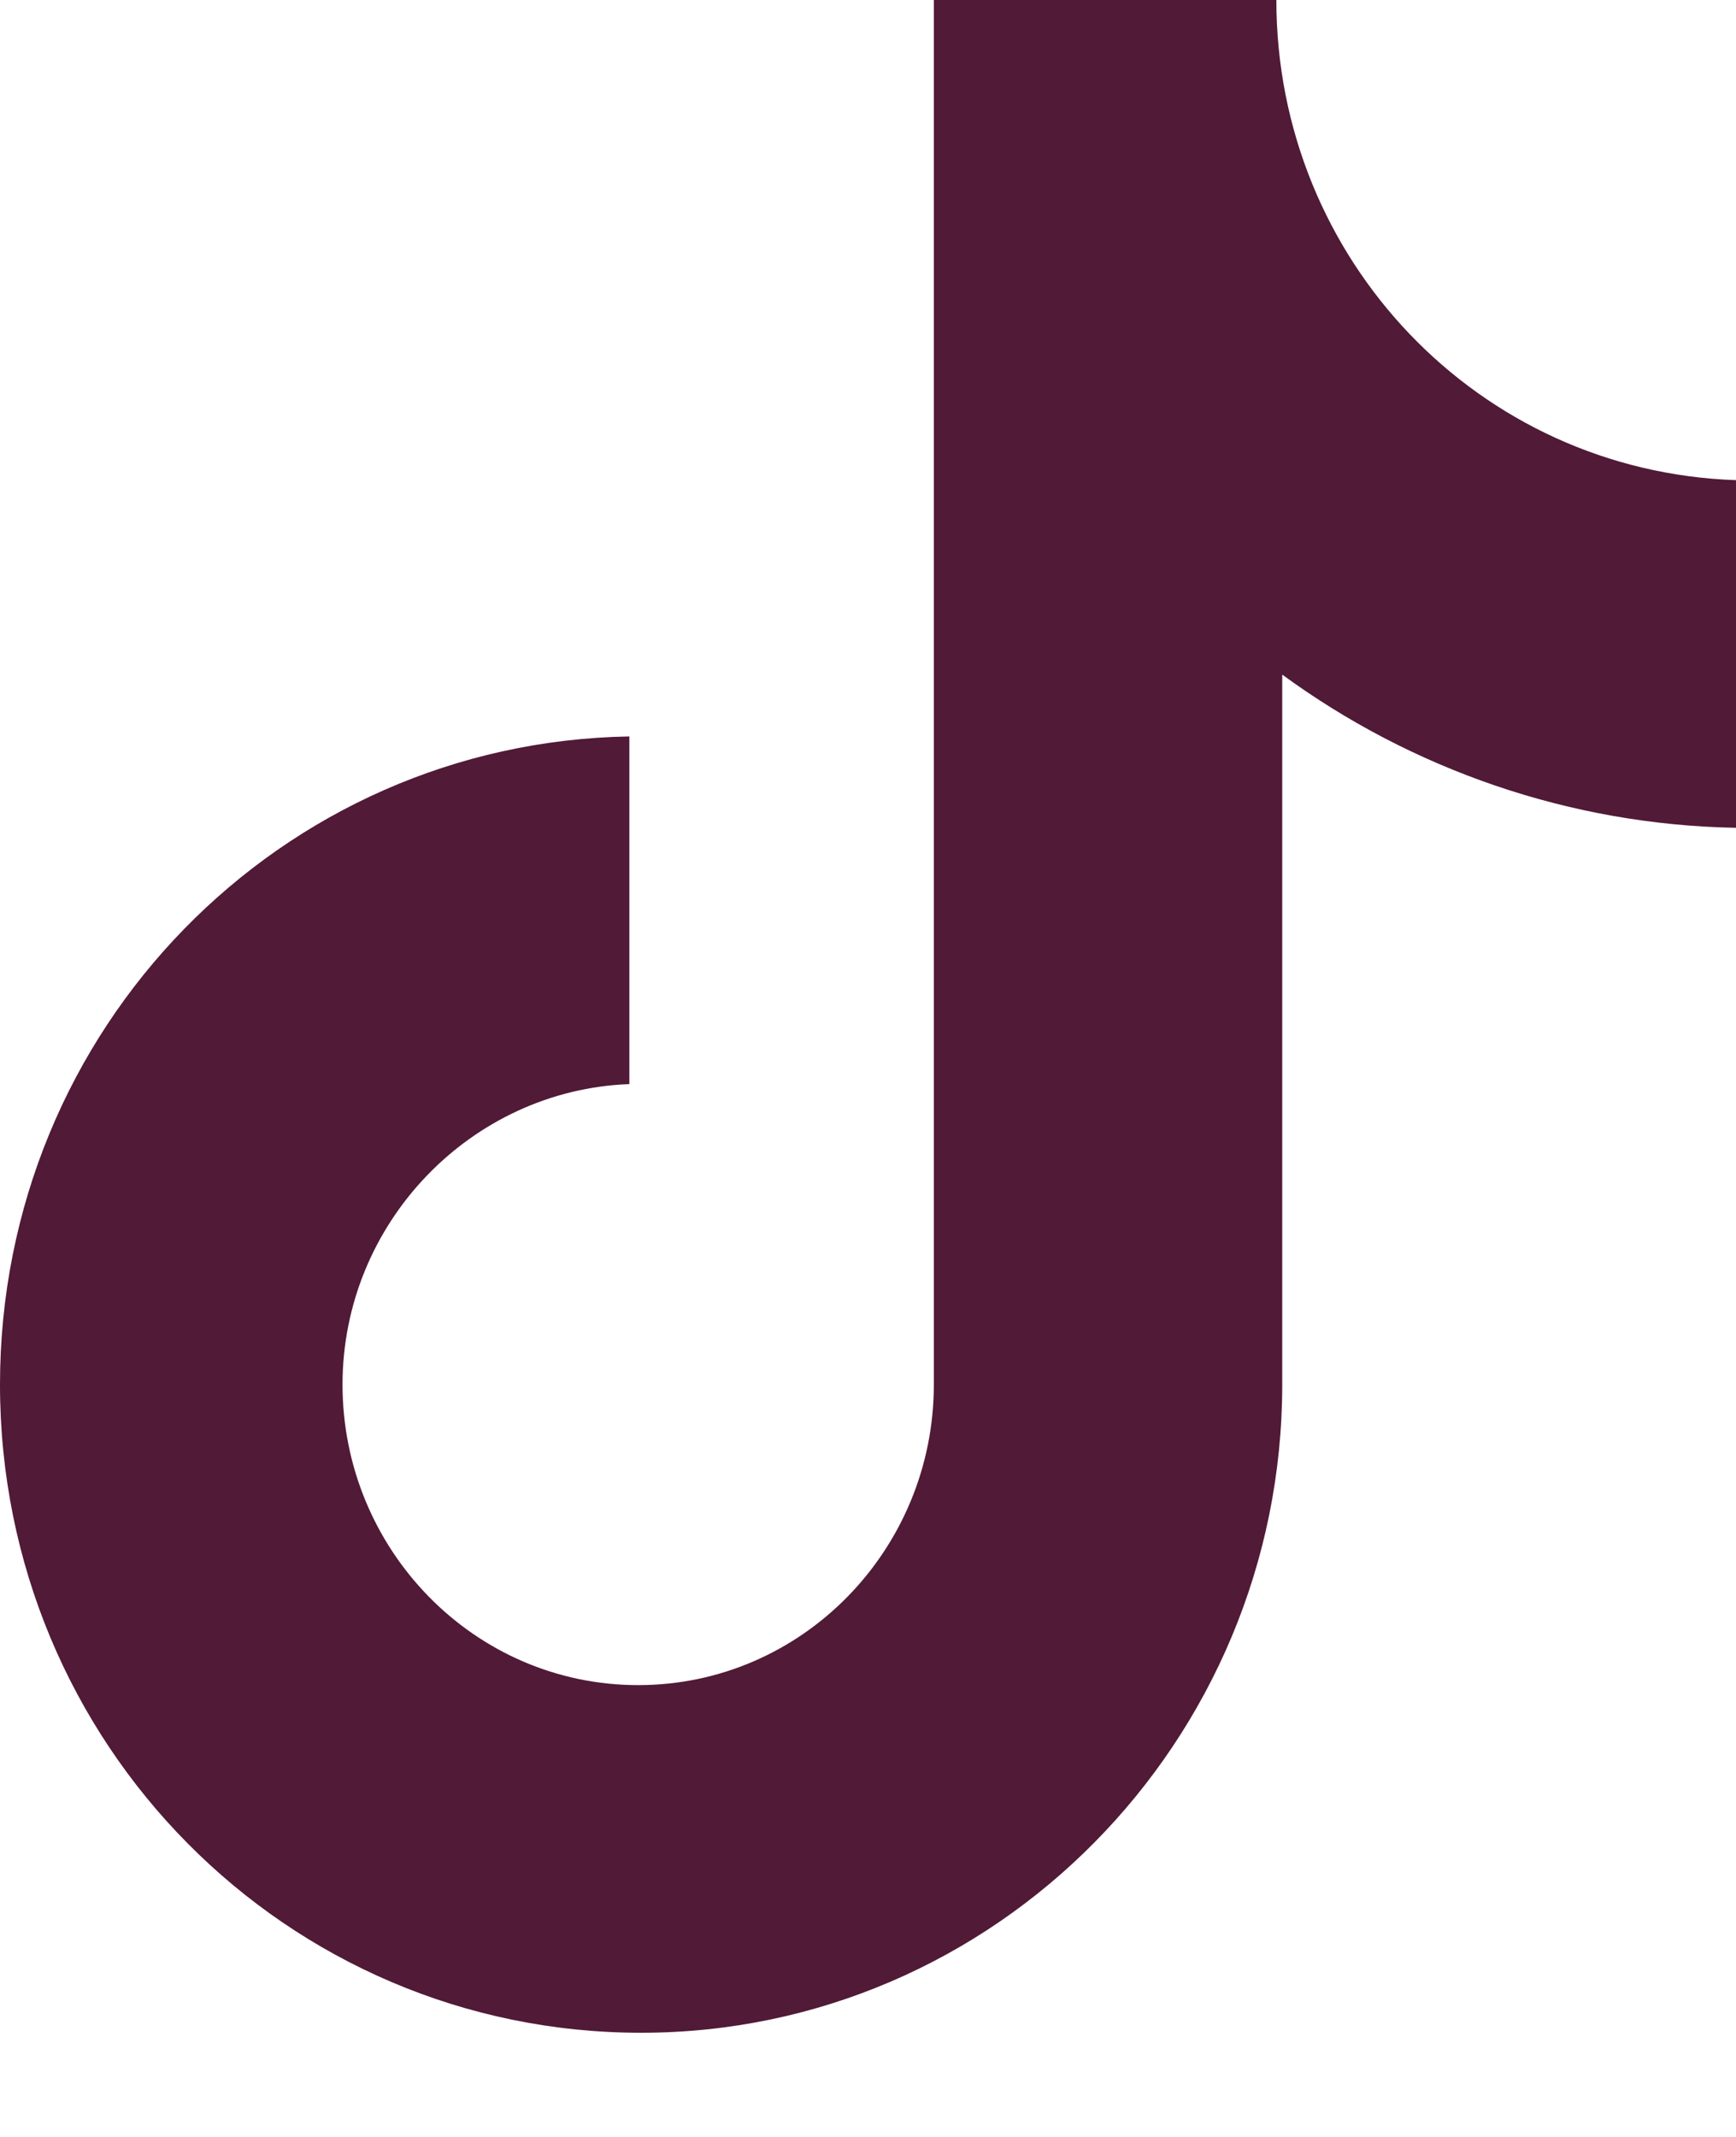 <svg width="13" height="16" viewBox="0 0 13 16" fill="none" xmlns="http://www.w3.org/2000/svg">
<path d="M9.558 0H6.993V10.367C6.993 11.602 6.007 12.617 4.779 12.617C3.551 12.617 2.565 11.602 2.565 10.367C2.565 9.154 3.53 8.161 4.713 8.117V5.514C2.105 5.558 0 7.698 0 10.367C0 13.058 2.148 15.22 4.801 15.22C7.454 15.22 9.602 13.036 9.602 10.367V5.051C10.567 5.757 11.75 6.176 13 6.198V3.595C11.071 3.529 9.558 1.941 9.558 0Z" fill="#511A37"/>
</svg>
